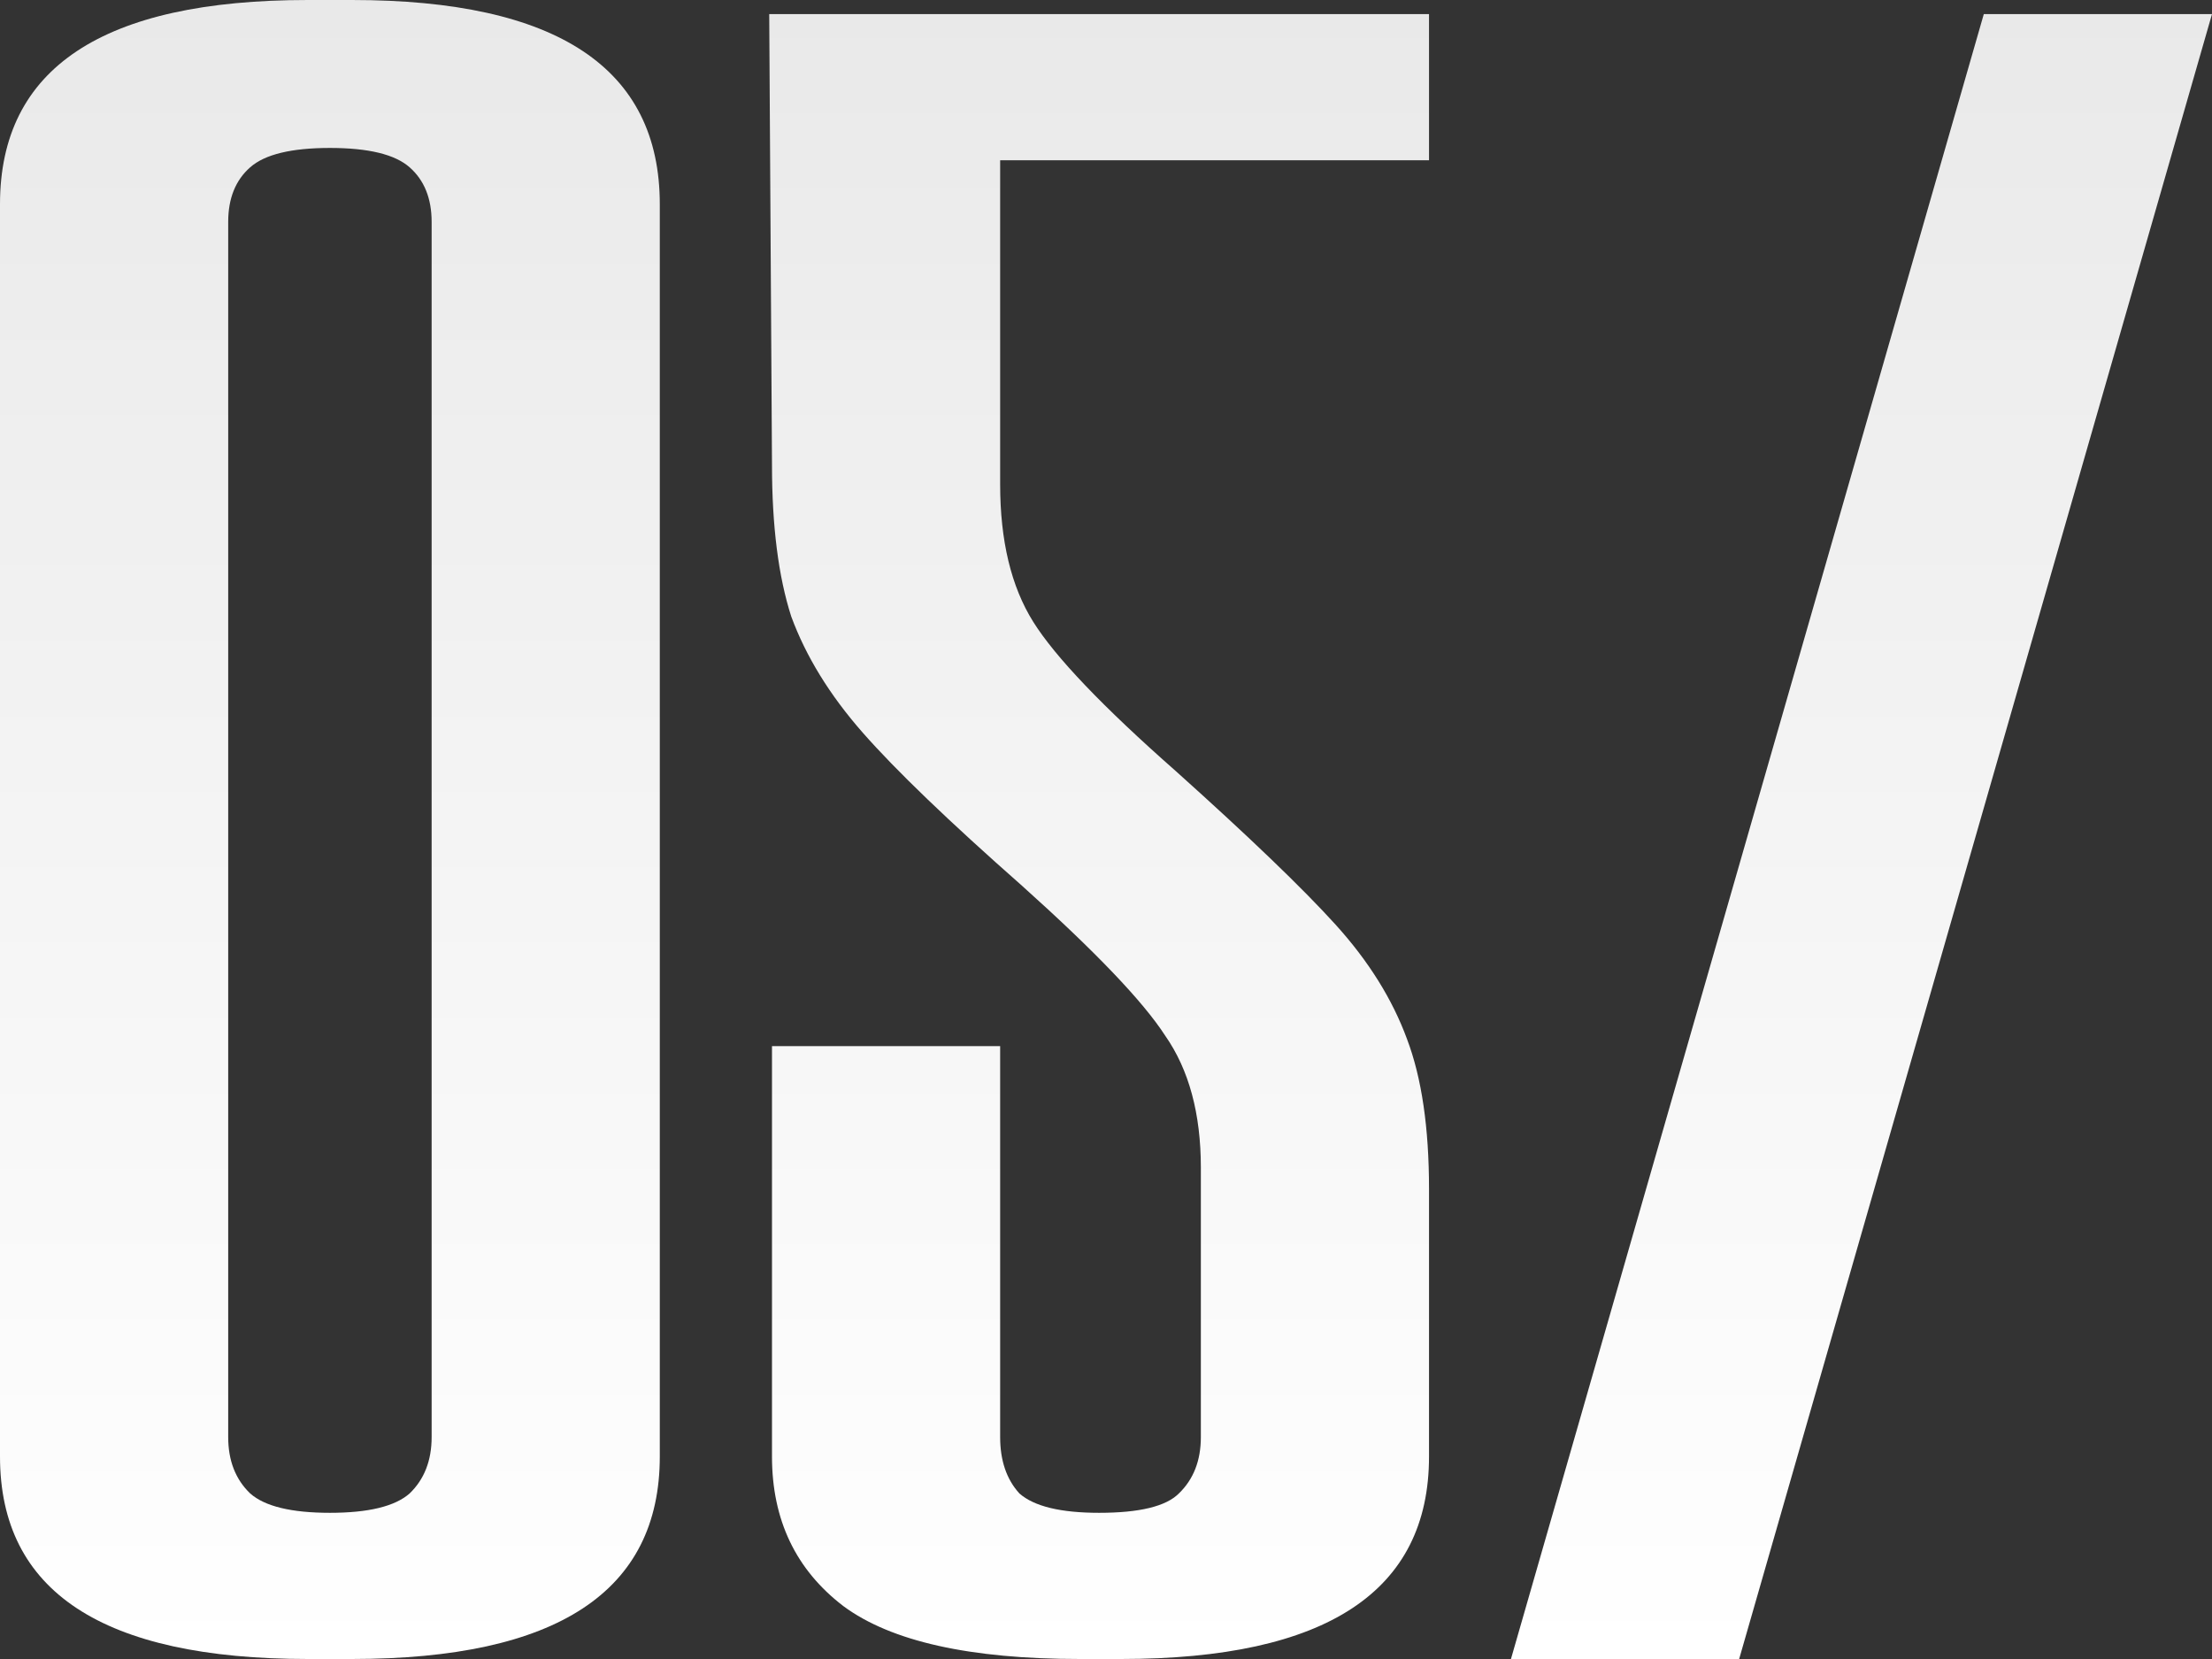 <?xml version="1.0" encoding="UTF-8"?> <svg xmlns="http://www.w3.org/2000/svg" width="68" height="51" viewBox="0 0 68 51" fill="none"><rect x="0" y="0" width="68" height="51" fill="#333333" stroke="none"/> <path d="M10.818 0C17.128 0 20.283 2.093 20.283 6.28V44.774C20.283 48.925 17.128 51 10.818 51H9.465C3.155 51 0 48.925 0 44.774V6.28C0 2.093 3.155 0 9.465 0H10.818ZM13.269 6.822C13.269 6.1 13.043 5.54 12.592 5.143C12.142 4.746 11.325 4.548 10.142 4.548C8.958 4.548 8.141 4.746 7.691 5.143C7.24 5.54 7.015 6.1 7.015 6.822V44.178C7.015 44.9 7.24 45.478 7.691 45.911C8.141 46.308 8.958 46.506 10.142 46.506C11.325 46.506 12.142 46.308 12.592 45.911C13.043 45.478 13.269 44.9 13.269 44.178V6.822Z" fill="url(#paint0_linear_123_59)"></path> <path d="M30.746 4.927V14.889C30.746 16.621 31.084 18.029 31.76 19.111C32.437 20.194 33.901 21.728 36.155 23.713C38.409 25.735 40.043 27.305 41.057 28.424C42.071 29.543 42.803 30.715 43.254 31.943C43.705 33.134 43.93 34.668 43.93 36.545V44.774C43.93 48.925 40.775 51 34.465 51H33.197C29.817 51 27.394 50.459 25.929 49.376C24.464 48.257 23.732 46.723 23.732 44.774V32.159H30.746V44.178C30.746 44.9 30.943 45.478 31.338 45.911C31.789 46.308 32.605 46.506 33.789 46.506C35.028 46.506 35.845 46.308 36.24 45.911C36.69 45.478 36.916 44.9 36.916 44.178V35.895C36.916 34.235 36.55 32.881 35.817 31.834C35.141 30.788 33.676 29.254 31.422 27.233C29.169 25.247 27.535 23.677 26.521 22.522C25.506 21.367 24.774 20.176 24.323 18.949C23.929 17.722 23.732 16.17 23.732 14.293L23.647 0.433H43.93V4.927H30.746Z" fill="url(#paint1_linear_123_59)"></path> <path d="M68 0.433L53.464 51H46.449L60.985 0.433H68Z" fill="url(#paint2_linear_123_59)"></path> <defs> <linearGradient id="paint0_linear_123_59" x1="34" y1="0" x2="34" y2="51" gradientUnits="userSpaceOnUse"> <stop stop-color="#E9E9E9"></stop> <stop offset="1" stop-color="white"></stop> <stop offset="1" stop-color="white" stop-opacity="0"></stop> </linearGradient> <linearGradient id="paint1_linear_123_59" x1="34" y1="0" x2="34" y2="51" gradientUnits="userSpaceOnUse"> <stop stop-color="#E9E9E9"></stop> <stop offset="1" stop-color="white"></stop> <stop offset="1" stop-color="white" stop-opacity="0"></stop> </linearGradient> <linearGradient id="paint2_linear_123_59" x1="34" y1="0" x2="34" y2="51" gradientUnits="userSpaceOnUse"> <stop stop-color="#E9E9E9"></stop> <stop offset="1" stop-color="white"></stop> <stop offset="1" stop-color="white" stop-opacity="0"></stop> </linearGradient> </defs> </svg> 